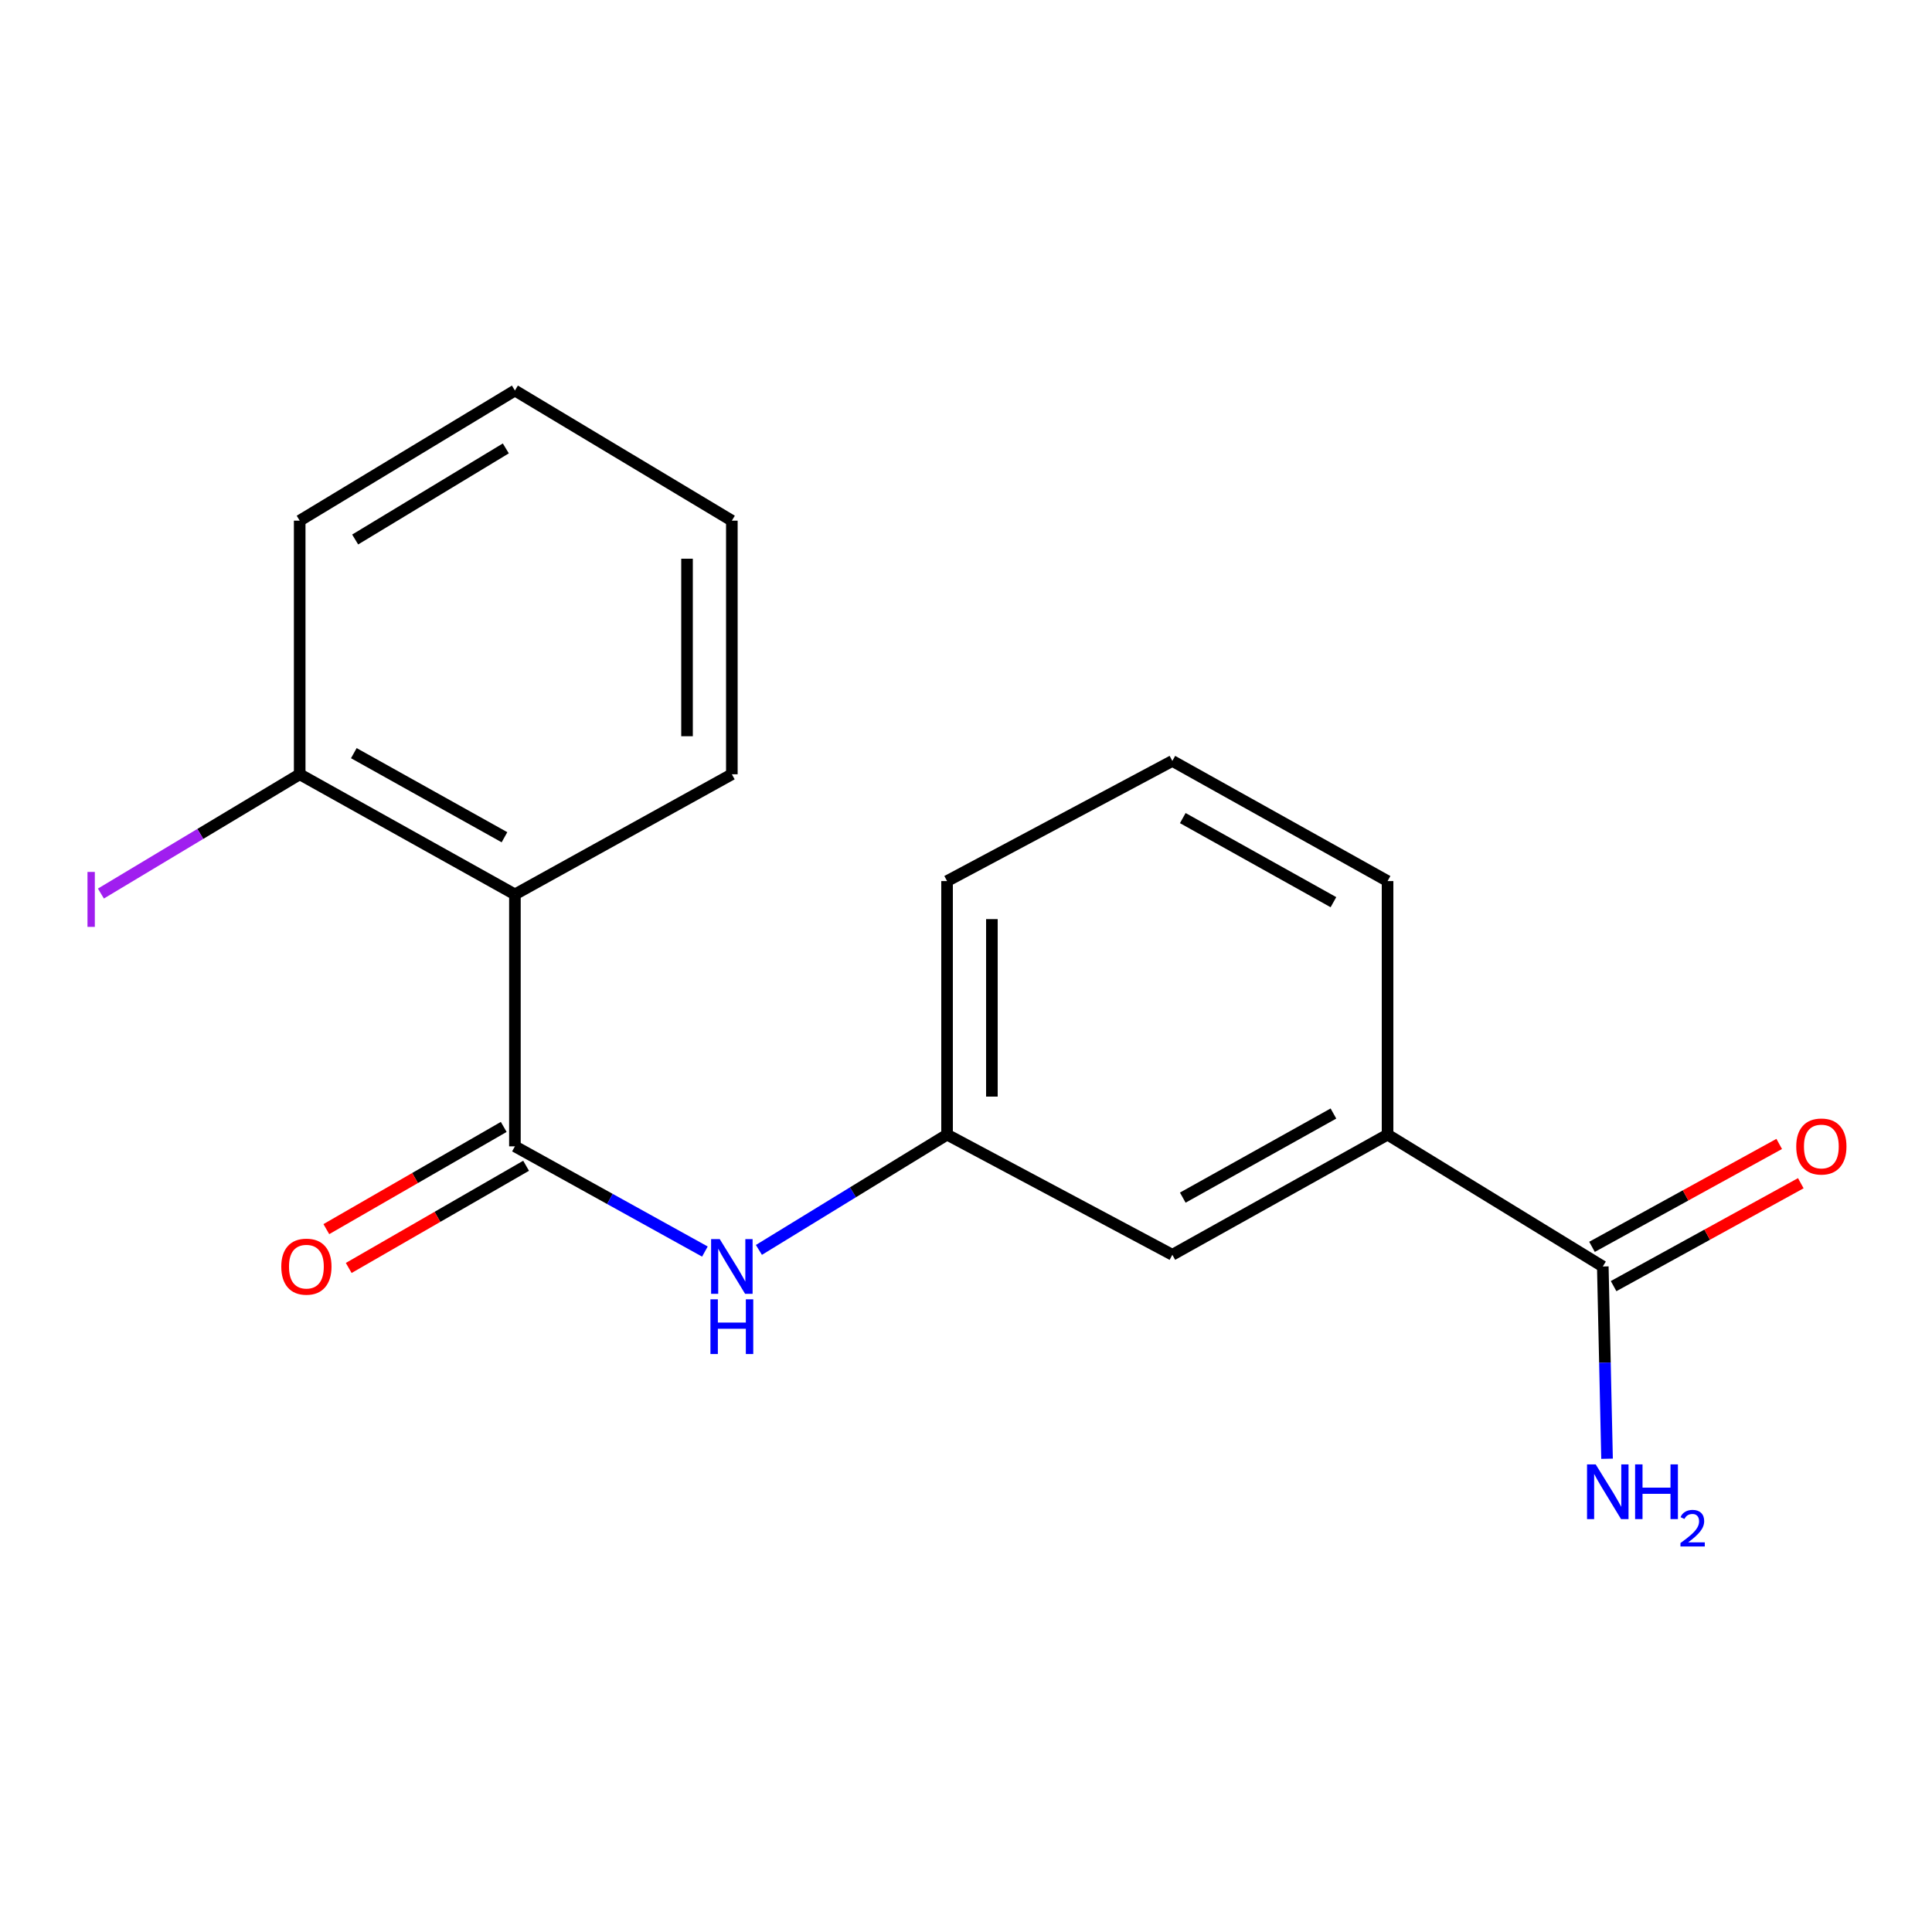 <?xml version='1.0' encoding='iso-8859-1'?>
<svg version='1.1' baseProfile='full'
              xmlns='http://www.w3.org/2000/svg'
                      xmlns:rdkit='http://www.rdkit.org/xml'
                      xmlns:xlink='http://www.w3.org/1999/xlink'
                  xml:space='preserve'
width='1000px' height='1000px' viewBox='0 0 1000 1000'>
<!-- END OF HEADER -->
<rect style='opacity:1.0;fill:#FFFFFF;stroke:none' width='1000' height='1000' x='0' y='0'> </rect>
<path class='bond-0' d='M 266.519,593.345 L 266.519,462.938' style='fill:none;fill-rule:evenodd;stroke:#000000;stroke-width:6px;stroke-linecap:butt;stroke-linejoin:miter;stroke-opacity:1' />
<path class='bond-1' d='M 266.519,593.345 L 315.687,620.576' style='fill:none;fill-rule:evenodd;stroke:#000000;stroke-width:6px;stroke-linecap:butt;stroke-linejoin:miter;stroke-opacity:1' />
<path class='bond-1' d='M 315.687,620.576 L 364.855,647.807' style='fill:none;fill-rule:evenodd;stroke:#0000FF;stroke-width:6px;stroke-linecap:butt;stroke-linejoin:miter;stroke-opacity:1' />
<path class='bond-5' d='M 260.728,583.294 L 214.82,609.745' style='fill:none;fill-rule:evenodd;stroke:#000000;stroke-width:6px;stroke-linecap:butt;stroke-linejoin:miter;stroke-opacity:1' />
<path class='bond-5' d='M 214.82,609.745 L 168.913,636.197' style='fill:none;fill-rule:evenodd;stroke:#FF0000;stroke-width:6px;stroke-linecap:butt;stroke-linejoin:miter;stroke-opacity:1' />
<path class='bond-5' d='M 272.31,603.395 L 226.403,629.847' style='fill:none;fill-rule:evenodd;stroke:#000000;stroke-width:6px;stroke-linecap:butt;stroke-linejoin:miter;stroke-opacity:1' />
<path class='bond-5' d='M 226.403,629.847 L 180.495,656.298' style='fill:none;fill-rule:evenodd;stroke:#FF0000;stroke-width:6px;stroke-linecap:butt;stroke-linejoin:miter;stroke-opacity:1' />
<path class='bond-4' d='M 266.519,462.938 L 155.123,400.764' style='fill:none;fill-rule:evenodd;stroke:#000000;stroke-width:6px;stroke-linecap:butt;stroke-linejoin:miter;stroke-opacity:1' />
<path class='bond-4' d='M 261.116,433.354 L 183.139,389.832' style='fill:none;fill-rule:evenodd;stroke:#000000;stroke-width:6px;stroke-linecap:butt;stroke-linejoin:miter;stroke-opacity:1' />
<path class='bond-11' d='M 266.519,462.938 L 378.804,400.764' style='fill:none;fill-rule:evenodd;stroke:#000000;stroke-width:6px;stroke-linecap:butt;stroke-linejoin:miter;stroke-opacity:1' />
<path class='bond-6' d='M 392.81,646.951 L 441.505,617.119' style='fill:none;fill-rule:evenodd;stroke:#0000FF;stroke-width:6px;stroke-linecap:butt;stroke-linejoin:miter;stroke-opacity:1' />
<path class='bond-6' d='M 441.505,617.119 L 490.2,587.287' style='fill:none;fill-rule:evenodd;stroke:#000000;stroke-width:6px;stroke-linecap:butt;stroke-linejoin:miter;stroke-opacity:1' />
<path class='bond-2' d='M 829.607,655.532 L 718.198,587.287' style='fill:none;fill-rule:evenodd;stroke:#000000;stroke-width:6px;stroke-linecap:butt;stroke-linejoin:miter;stroke-opacity:1' />
<path class='bond-8' d='M 835.195,665.697 L 883.643,639.064' style='fill:none;fill-rule:evenodd;stroke:#000000;stroke-width:6px;stroke-linecap:butt;stroke-linejoin:miter;stroke-opacity:1' />
<path class='bond-8' d='M 883.643,639.064 L 932.091,612.43' style='fill:none;fill-rule:evenodd;stroke:#FF0000;stroke-width:6px;stroke-linecap:butt;stroke-linejoin:miter;stroke-opacity:1' />
<path class='bond-8' d='M 824.019,645.367 L 872.467,618.734' style='fill:none;fill-rule:evenodd;stroke:#000000;stroke-width:6px;stroke-linecap:butt;stroke-linejoin:miter;stroke-opacity:1' />
<path class='bond-8' d='M 872.467,618.734 L 920.915,592.1' style='fill:none;fill-rule:evenodd;stroke:#FF0000;stroke-width:6px;stroke-linecap:butt;stroke-linejoin:miter;stroke-opacity:1' />
<path class='bond-9' d='M 829.607,655.532 L 830.707,705.289' style='fill:none;fill-rule:evenodd;stroke:#000000;stroke-width:6px;stroke-linecap:butt;stroke-linejoin:miter;stroke-opacity:1' />
<path class='bond-9' d='M 830.707,705.289 L 831.807,755.046' style='fill:none;fill-rule:evenodd;stroke:#0000FF;stroke-width:6px;stroke-linecap:butt;stroke-linejoin:miter;stroke-opacity:1' />
<path class='bond-3' d='M 718.198,587.287 L 606.803,649.474' style='fill:none;fill-rule:evenodd;stroke:#000000;stroke-width:6px;stroke-linecap:butt;stroke-linejoin:miter;stroke-opacity:1' />
<path class='bond-3' d='M 690.181,576.358 L 612.204,619.89' style='fill:none;fill-rule:evenodd;stroke:#000000;stroke-width:6px;stroke-linecap:butt;stroke-linejoin:miter;stroke-opacity:1' />
<path class='bond-19' d='M 718.198,587.287 L 718.198,456.043' style='fill:none;fill-rule:evenodd;stroke:#000000;stroke-width:6px;stroke-linecap:butt;stroke-linejoin:miter;stroke-opacity:1' />
<path class='bond-10' d='M 155.123,400.764 L 103.676,431.632' style='fill:none;fill-rule:evenodd;stroke:#000000;stroke-width:6px;stroke-linecap:butt;stroke-linejoin:miter;stroke-opacity:1' />
<path class='bond-10' d='M 103.676,431.632 L 52.228,462.501' style='fill:none;fill-rule:evenodd;stroke:#A01EEF;stroke-width:6px;stroke-linecap:butt;stroke-linejoin:miter;stroke-opacity:1' />
<path class='bond-15' d='M 155.123,400.764 L 155.123,269.494' style='fill:none;fill-rule:evenodd;stroke:#000000;stroke-width:6px;stroke-linecap:butt;stroke-linejoin:miter;stroke-opacity:1' />
<path class='bond-7' d='M 490.2,587.287 L 606.803,649.474' style='fill:none;fill-rule:evenodd;stroke:#000000;stroke-width:6px;stroke-linecap:butt;stroke-linejoin:miter;stroke-opacity:1' />
<path class='bond-14' d='M 490.2,587.287 L 490.2,456.043' style='fill:none;fill-rule:evenodd;stroke:#000000;stroke-width:6px;stroke-linecap:butt;stroke-linejoin:miter;stroke-opacity:1' />
<path class='bond-14' d='M 513.399,567.6 L 513.399,475.73' style='fill:none;fill-rule:evenodd;stroke:#000000;stroke-width:6px;stroke-linecap:butt;stroke-linejoin:miter;stroke-opacity:1' />
<path class='bond-16' d='M 378.804,400.764 L 378.804,269.494' style='fill:none;fill-rule:evenodd;stroke:#000000;stroke-width:6px;stroke-linecap:butt;stroke-linejoin:miter;stroke-opacity:1' />
<path class='bond-16' d='M 355.605,381.073 L 355.605,289.184' style='fill:none;fill-rule:evenodd;stroke:#000000;stroke-width:6px;stroke-linecap:butt;stroke-linejoin:miter;stroke-opacity:1' />
<path class='bond-12' d='M 718.198,456.043 L 606.803,393.856' style='fill:none;fill-rule:evenodd;stroke:#000000;stroke-width:6px;stroke-linecap:butt;stroke-linejoin:miter;stroke-opacity:1' />
<path class='bond-12' d='M 690.181,466.971 L 612.204,423.44' style='fill:none;fill-rule:evenodd;stroke:#000000;stroke-width:6px;stroke-linecap:butt;stroke-linejoin:miter;stroke-opacity:1' />
<path class='bond-13' d='M 606.803,393.856 L 490.2,456.043' style='fill:none;fill-rule:evenodd;stroke:#000000;stroke-width:6px;stroke-linecap:butt;stroke-linejoin:miter;stroke-opacity:1' />
<path class='bond-18' d='M 155.123,269.494 L 266.519,202.138' style='fill:none;fill-rule:evenodd;stroke:#000000;stroke-width:6px;stroke-linecap:butt;stroke-linejoin:miter;stroke-opacity:1' />
<path class='bond-18' d='M 183.836,279.243 L 261.813,232.094' style='fill:none;fill-rule:evenodd;stroke:#000000;stroke-width:6px;stroke-linecap:butt;stroke-linejoin:miter;stroke-opacity:1' />
<path class='bond-17' d='M 378.804,269.494 L 266.519,202.138' style='fill:none;fill-rule:evenodd;stroke:#000000;stroke-width:6px;stroke-linecap:butt;stroke-linejoin:miter;stroke-opacity:1' />
<path  class='atom-2' d='M 372.544 641.372
L 381.824 656.372
Q 382.744 657.852, 384.224 660.532
Q 385.704 663.212, 385.784 663.372
L 385.784 641.372
L 389.544 641.372
L 389.544 669.692
L 385.664 669.692
L 375.704 653.292
Q 374.544 651.372, 373.304 649.172
Q 372.104 646.972, 371.744 646.292
L 371.744 669.692
L 368.064 669.692
L 368.064 641.372
L 372.544 641.372
' fill='#0000FF'/>
<path  class='atom-2' d='M 367.724 672.524
L 371.564 672.524
L 371.564 684.564
L 386.044 684.564
L 386.044 672.524
L 389.884 672.524
L 389.884 700.844
L 386.044 700.844
L 386.044 687.764
L 371.564 687.764
L 371.564 700.844
L 367.724 700.844
L 367.724 672.524
' fill='#0000FF'/>
<path  class='atom-6' d='M 145.59 655.612
Q 145.59 648.812, 148.95 645.012
Q 152.31 641.212, 158.59 641.212
Q 164.87 641.212, 168.23 645.012
Q 171.59 648.812, 171.59 655.612
Q 171.59 662.492, 168.19 666.412
Q 164.79 670.292, 158.59 670.292
Q 152.35 670.292, 148.95 666.412
Q 145.59 662.532, 145.59 655.612
M 158.59 667.092
Q 162.91 667.092, 165.23 664.212
Q 167.59 661.292, 167.59 655.612
Q 167.59 650.052, 165.23 647.252
Q 162.91 644.412, 158.59 644.412
Q 154.27 644.412, 151.91 647.212
Q 149.59 650.012, 149.59 655.612
Q 149.59 661.332, 151.91 664.212
Q 154.27 667.092, 158.59 667.092
' fill='#FF0000'/>
<path  class='atom-9' d='M 929.73 593.425
Q 929.73 586.625, 933.09 582.825
Q 936.45 579.025, 942.73 579.025
Q 949.01 579.025, 952.37 582.825
Q 955.73 586.625, 955.73 593.425
Q 955.73 600.305, 952.33 604.225
Q 948.93 608.105, 942.73 608.105
Q 936.49 608.105, 933.09 604.225
Q 929.73 600.345, 929.73 593.425
M 942.73 604.905
Q 947.05 604.905, 949.37 602.025
Q 951.73 599.105, 951.73 593.425
Q 951.73 587.865, 949.37 585.065
Q 947.05 582.225, 942.73 582.225
Q 938.41 582.225, 936.05 585.025
Q 933.73 587.825, 933.73 593.425
Q 933.73 599.145, 936.05 602.025
Q 938.41 604.905, 942.73 604.905
' fill='#FF0000'/>
<path  class='atom-10' d='M 825.925 757.962
L 835.205 772.962
Q 836.125 774.442, 837.605 777.122
Q 839.085 779.802, 839.165 779.962
L 839.165 757.962
L 842.925 757.962
L 842.925 786.282
L 839.045 786.282
L 829.085 769.882
Q 827.925 767.962, 826.685 765.762
Q 825.485 763.562, 825.125 762.882
L 825.125 786.282
L 821.445 786.282
L 821.445 757.962
L 825.925 757.962
' fill='#0000FF'/>
<path  class='atom-10' d='M 846.325 757.962
L 850.165 757.962
L 850.165 770.002
L 864.645 770.002
L 864.645 757.962
L 868.485 757.962
L 868.485 786.282
L 864.645 786.282
L 864.645 773.202
L 850.165 773.202
L 850.165 786.282
L 846.325 786.282
L 846.325 757.962
' fill='#0000FF'/>
<path  class='atom-10' d='M 869.858 785.288
Q 870.544 783.519, 872.181 782.543
Q 873.818 781.539, 876.088 781.539
Q 878.913 781.539, 880.497 783.071
Q 882.081 784.602, 882.081 787.321
Q 882.081 790.093, 880.022 792.68
Q 877.989 795.267, 873.765 798.33
L 882.398 798.33
L 882.398 800.442
L 869.805 800.442
L 869.805 798.673
Q 873.29 796.191, 875.349 794.343
Q 877.434 792.495, 878.438 790.832
Q 879.441 789.169, 879.441 787.453
Q 879.441 785.658, 878.543 784.655
Q 877.646 783.651, 876.088 783.651
Q 874.583 783.651, 873.58 784.259
Q 872.577 784.866, 871.864 786.212
L 869.858 785.288
' fill='#0000FF'/>
<path  class='atom-11' d='M 45.281 451.309
L 49.081 451.309
L 49.081 479.749
L 45.281 479.749
L 45.281 451.309
' fill='#A01EEF'/>
</svg>
